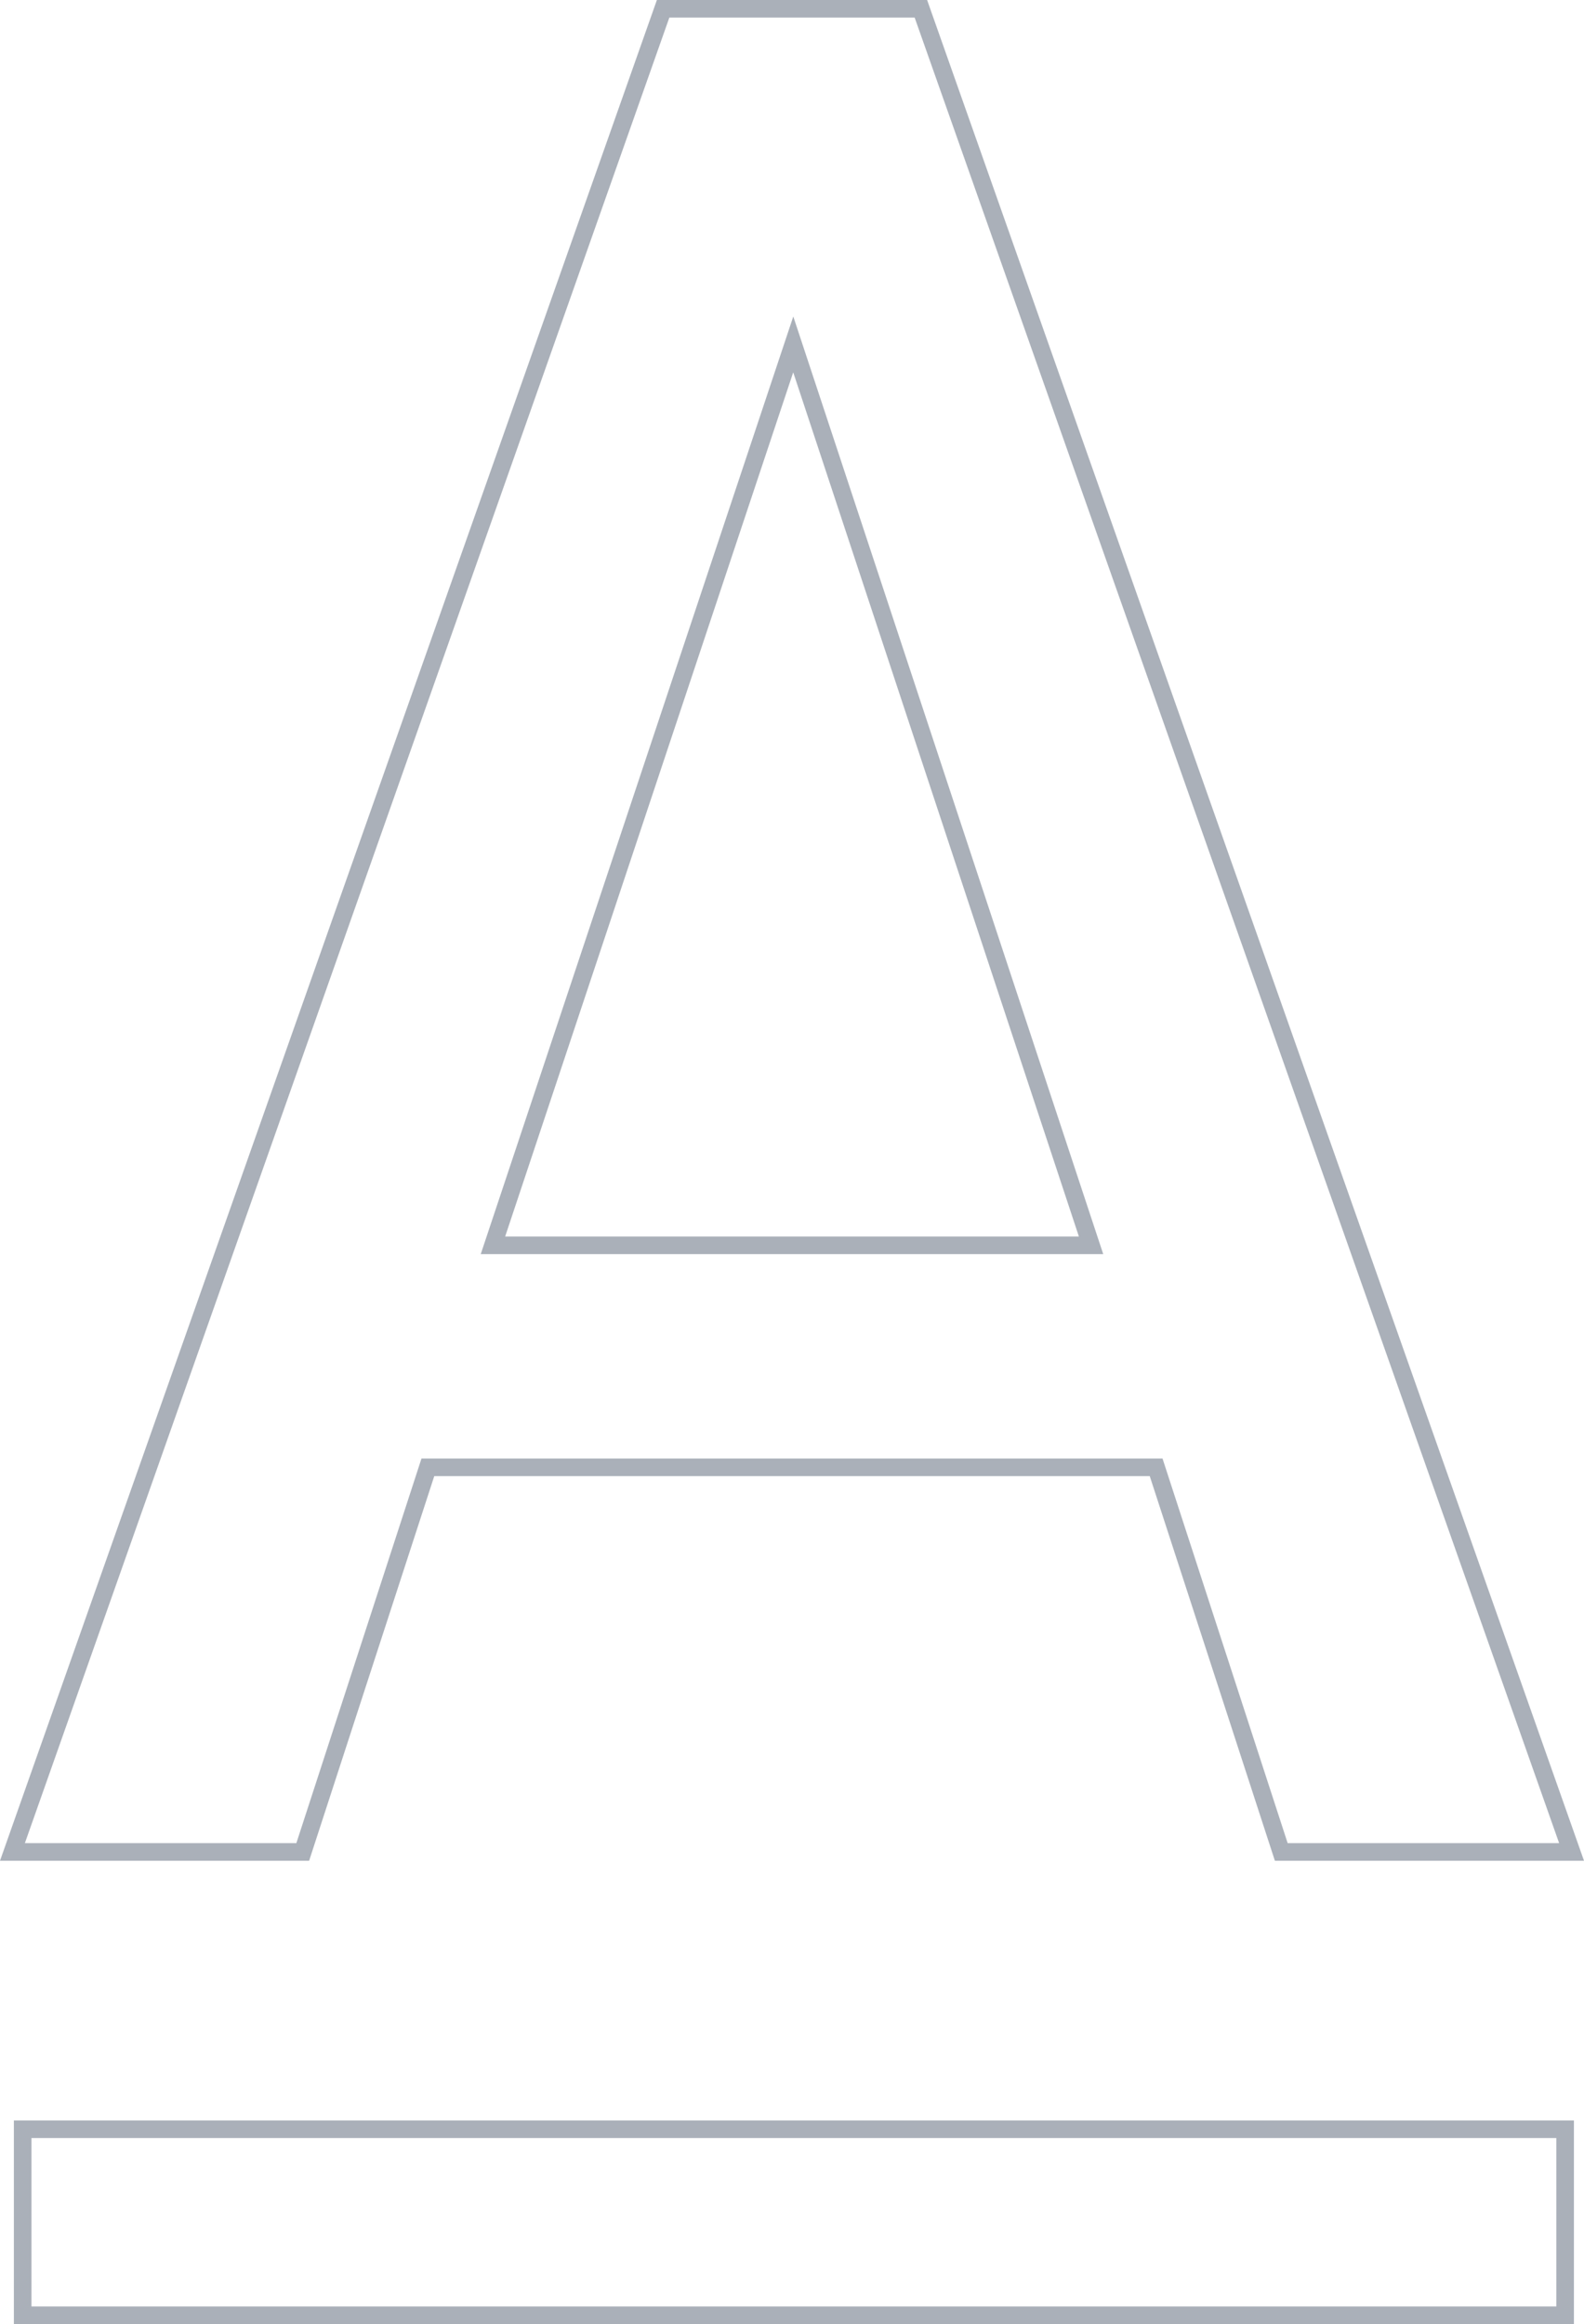 <svg xmlns="http://www.w3.org/2000/svg" viewBox="0 0 135.066 198.066"><g data-name="レイヤー 2"><g data-name="レイヤー 1"><path d="M36.484 125.051l-10.67 32.78H1.06L56.543.75h21.98l55.483 157.081h-24.754l-10.67-32.78zm31.156-95.7l-25.607 76.78h51z" fill="none" stroke="#aab0b9" stroke-miterlimit="10" stroke-width="1.5"/><path d="M132.707 182.214v14.352H2.683v-14.352h130.024m1.5-1.5H1.183v17.352h133.024v-17.352z" fill="#aab0b9"/></g></g></svg>